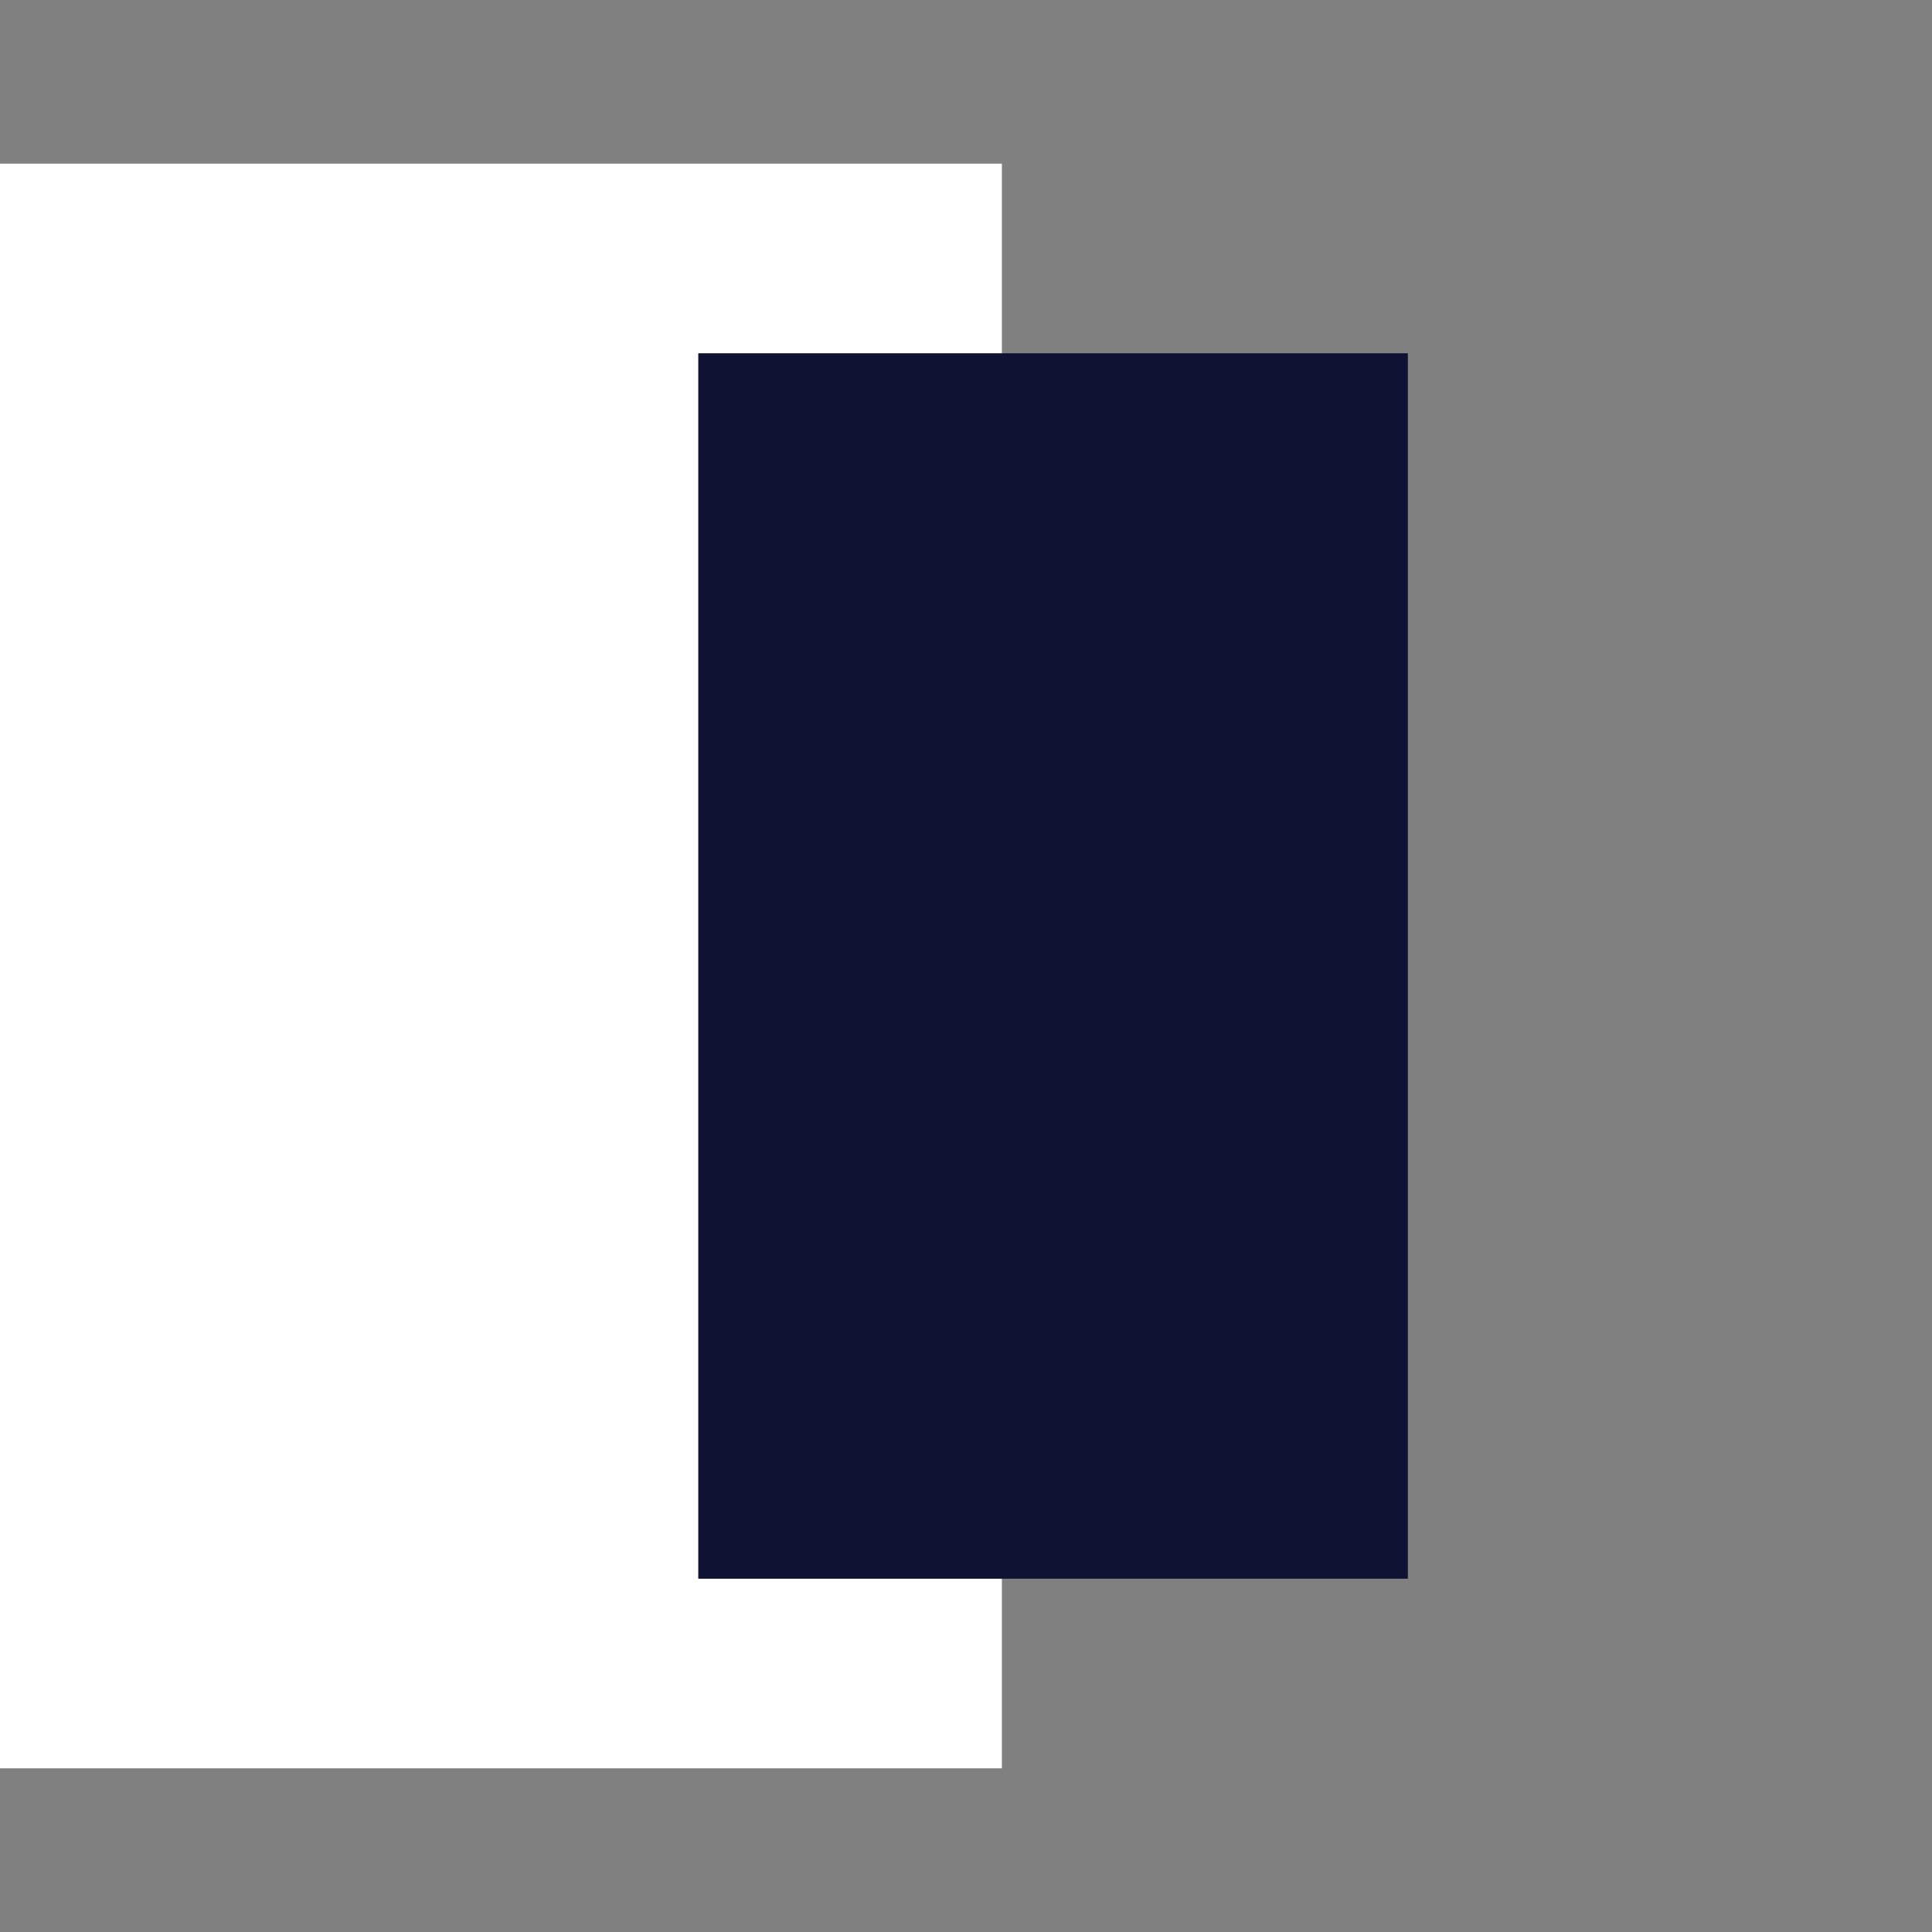 <?xml version="1.0" encoding="UTF-8"?>
<svg xmlns="http://www.w3.org/2000/svg" version="1.1" viewBox="0 0 700 700">
  <rect x="0" y="0" width="700" height="700" fill="#808080" stroke="none"/>
  <defs>
    <style>
      .cls-1 {
        fill: #0f1233;
      }

      .cls-2 {
        fill: #fff;
      }
    </style>
  </defs>
  <!-- Generator: Adobe Illustrator 28.7.2, SVG Export Plug-In . SVG Version: 1.2.0 Build 154)  -->
  <g>
    <g id="Ebene_1">
      <g>
        <rect class="cls-2" x="-109.2" y="168.5" width="581.4" height="363.1" transform="translate(531.5 168.5) rotate(90)"/>
        <rect class="cls-1" x="159.6" y="221.4" width="444" height="257.1" transform="translate(731.5 -31.6) rotate(90)"/>
      </g>
    </g>
  </g>
</svg>
